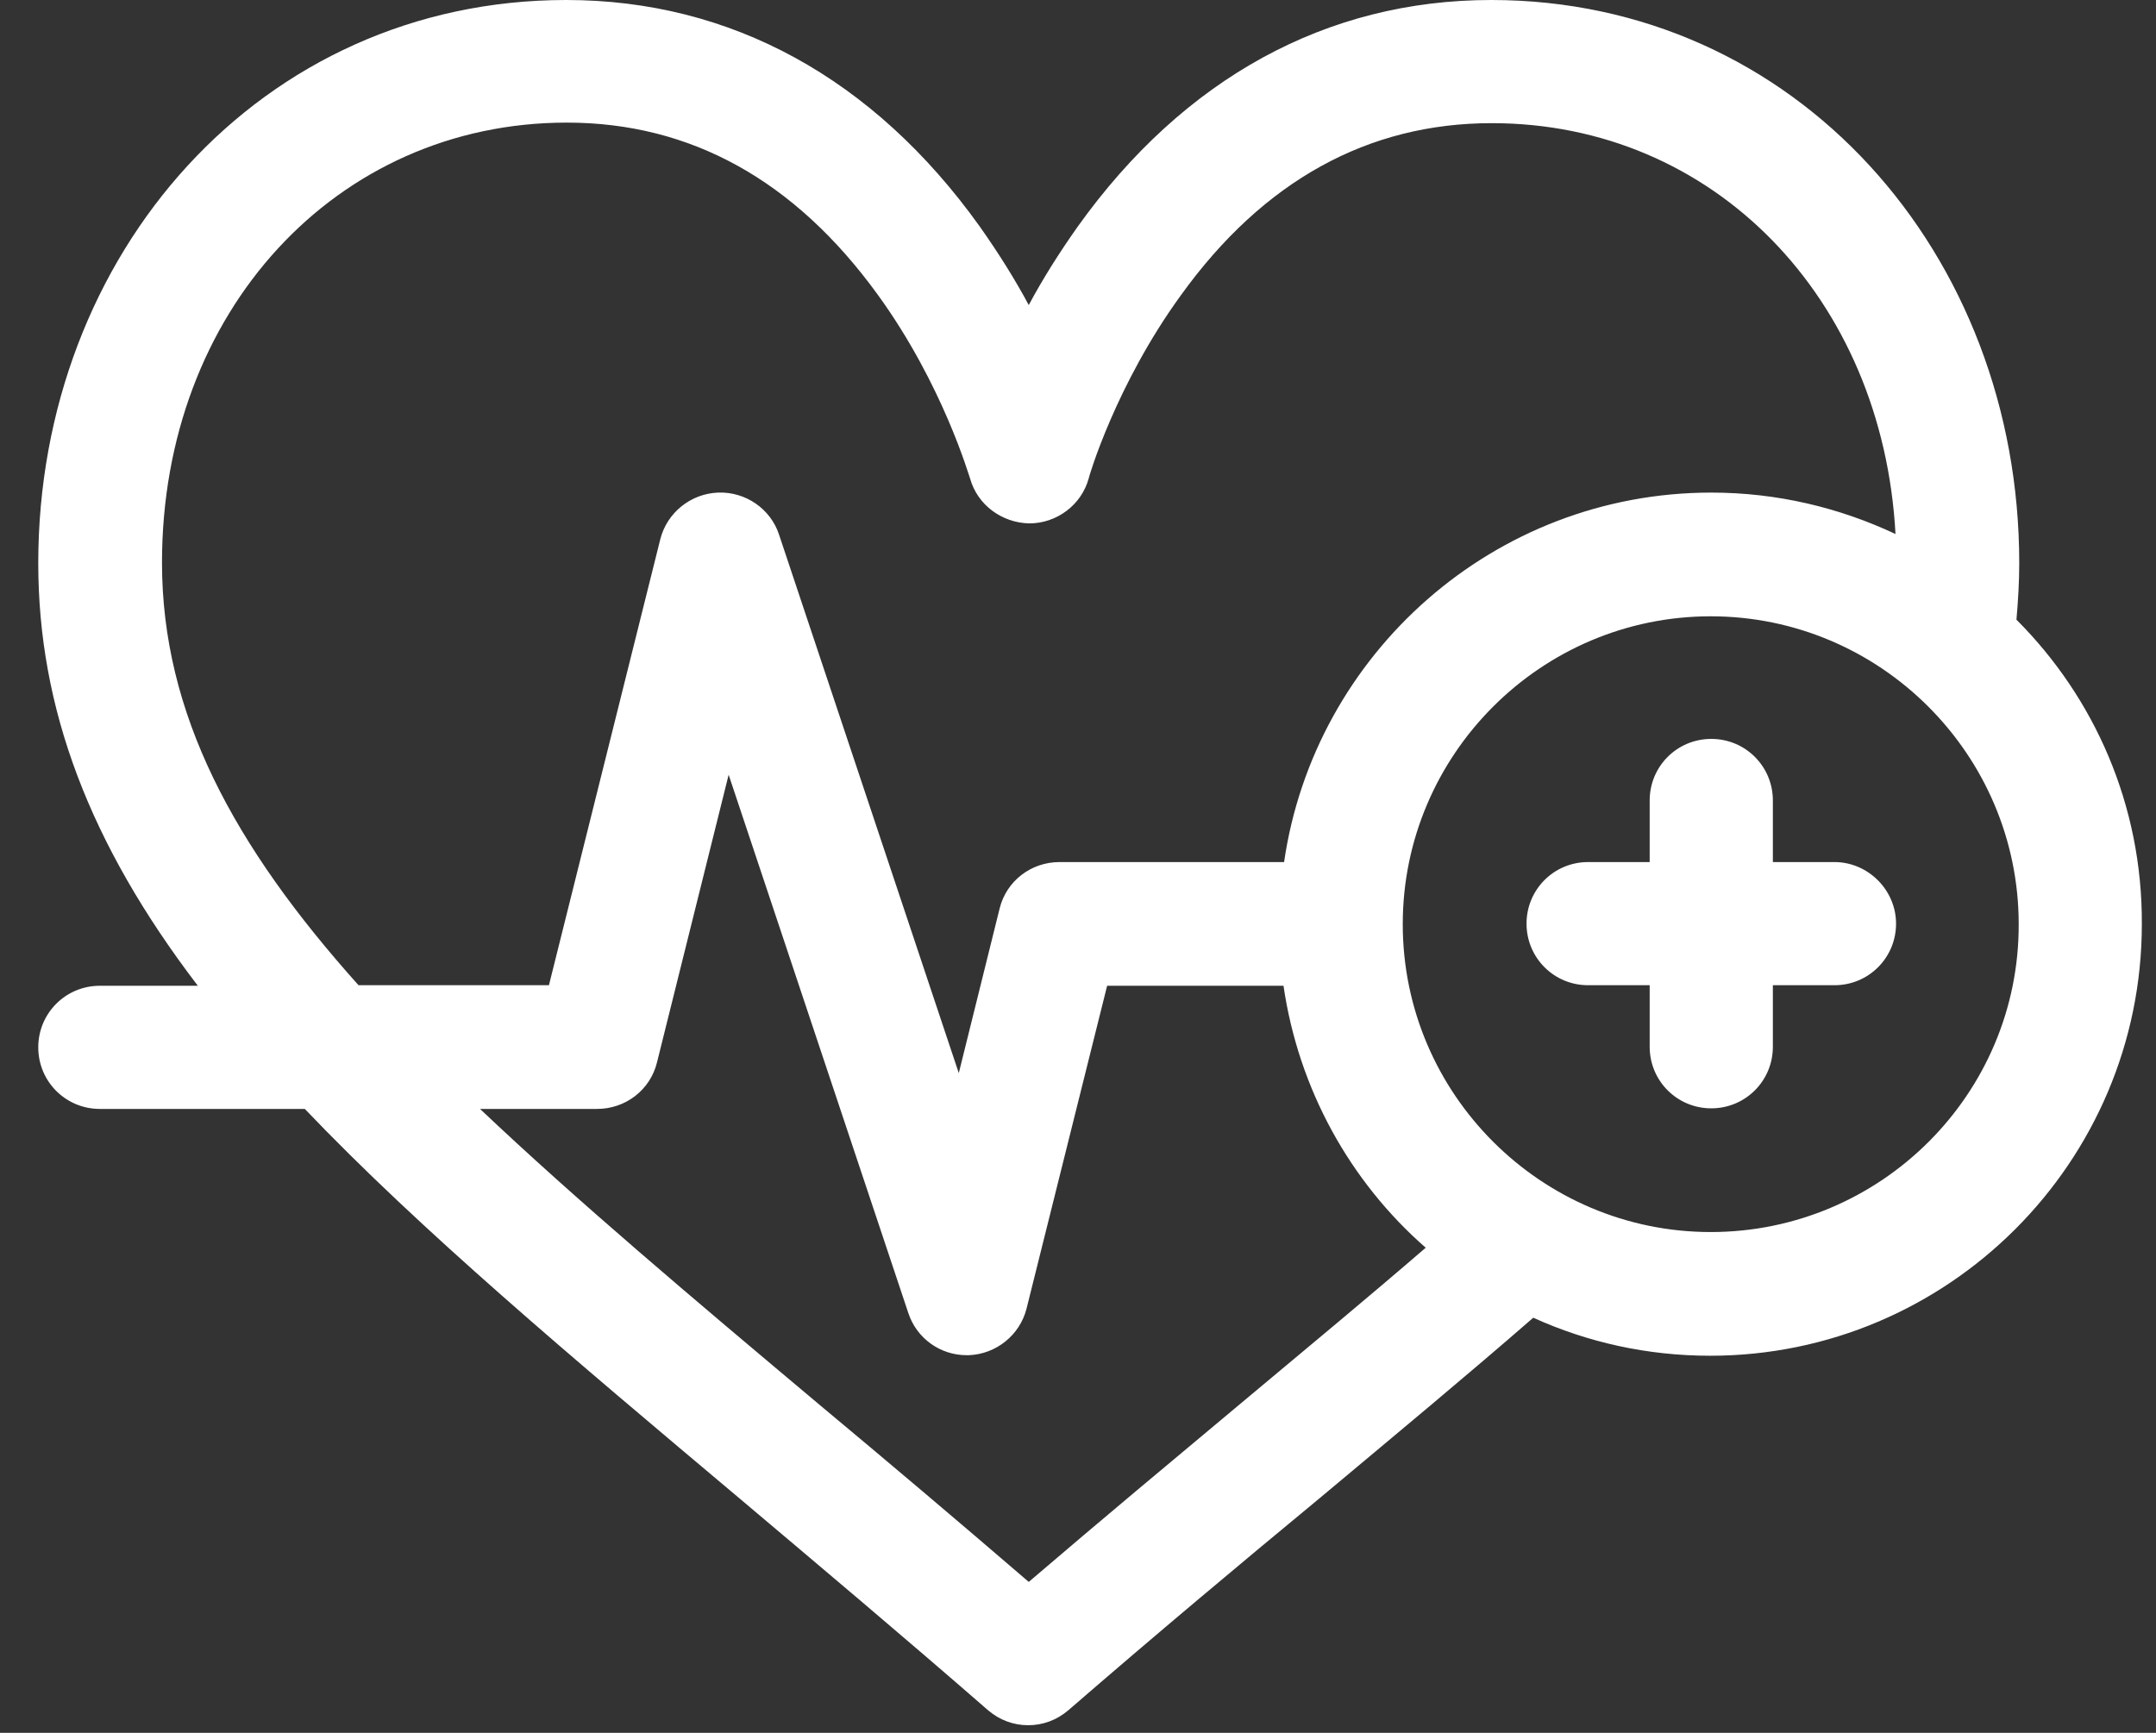<svg width="51" height="41" viewBox="0 0 51 41" fill="none" xmlns="http://www.w3.org/2000/svg">
<rect x="0" y="0" width="51" height="41" fill="#333333" stroke="none"/>
<path d="M43.394 20.397H41.937V18.94C41.937 18.132 41.288 17.483 40.48 17.483C39.672 17.483 39.023 18.132 39.023 18.94V20.397H37.566C36.759 20.397 36.11 21.046 36.11 21.854C36.11 22.662 36.759 23.311 37.566 23.311H39.023V24.767C39.023 25.575 39.672 26.224 40.48 26.224C41.288 26.224 41.937 25.575 41.937 24.767V23.311H43.394C44.202 23.311 44.851 22.662 44.851 21.854C44.851 21.059 44.189 20.397 43.394 20.397ZM47.699 14.662C47.738 14.211 47.765 13.774 47.765 13.324C47.765 6.013 42.493 0 35.275 0C31.381 0 28.004 1.854 25.501 5.351C25.05 5.987 24.653 6.622 24.335 7.218C24.017 6.622 23.62 5.987 23.17 5.351C20.666 1.854 17.289 0 13.395 0C6.163 0 0.905 6.013 0.905 13.324C0.905 16.755 2.111 19.96 4.68 23.324H2.362C1.554 23.324 0.905 23.973 0.905 24.781C0.905 25.589 1.554 26.238 2.362 26.238H7.21C9.951 29.112 13.514 32.105 17.527 35.482C19.395 37.059 21.315 38.674 23.368 40.462C23.646 40.701 23.977 40.82 24.322 40.82C24.666 40.82 24.997 40.701 25.276 40.462C27.355 38.661 29.315 37.019 31.222 35.443C33.01 33.946 34.719 32.529 36.269 31.178C37.553 31.761 38.97 32.078 40.454 32.078C46.083 32.078 50.665 27.496 50.665 21.867C50.679 19.046 49.54 16.503 47.699 14.662ZM3.832 13.311C3.832 7.377 7.951 2.901 13.408 2.901C16.335 2.901 18.799 4.265 20.759 6.967C22.309 9.099 22.931 11.298 22.944 11.311C23.117 11.947 23.699 12.37 24.348 12.384C24.997 12.384 25.58 11.947 25.752 11.324C25.752 11.298 26.388 9.112 27.938 6.98C29.885 4.278 32.361 2.914 35.288 2.914C40.533 2.914 44.533 7.046 44.838 12.635C43.513 12.013 42.043 11.655 40.48 11.655C35.341 11.655 31.09 15.47 30.375 20.397H25.064C24.388 20.397 23.805 20.847 23.646 21.496L22.68 25.39L18.428 12.649C18.229 12.039 17.633 11.629 16.984 11.655C16.335 11.682 15.779 12.132 15.62 12.755L12.985 23.311H8.481C5.528 20.013 3.832 16.887 3.832 13.311ZM29.368 33.191C27.752 34.542 26.083 35.933 24.335 37.429C22.627 35.959 20.997 34.582 19.408 33.257C16.349 30.688 13.633 28.396 11.355 26.238H14.123C14.799 26.238 15.382 25.787 15.541 25.138L17.236 18.331L21.488 31.072C21.686 31.668 22.242 32.065 22.865 32.065C22.878 32.065 22.905 32.065 22.918 32.065C23.567 32.039 24.123 31.588 24.282 30.966L26.189 23.324H30.361C30.719 25.774 31.938 27.959 33.725 29.522C32.375 30.688 30.904 31.906 29.368 33.191ZM40.467 29.151C36.454 29.151 33.182 25.88 33.182 21.867C33.182 17.854 36.454 14.582 40.467 14.582C44.48 14.582 47.752 17.854 47.752 21.867C47.765 25.88 44.493 29.151 40.467 29.151Z" fill="white"/>
</svg>
